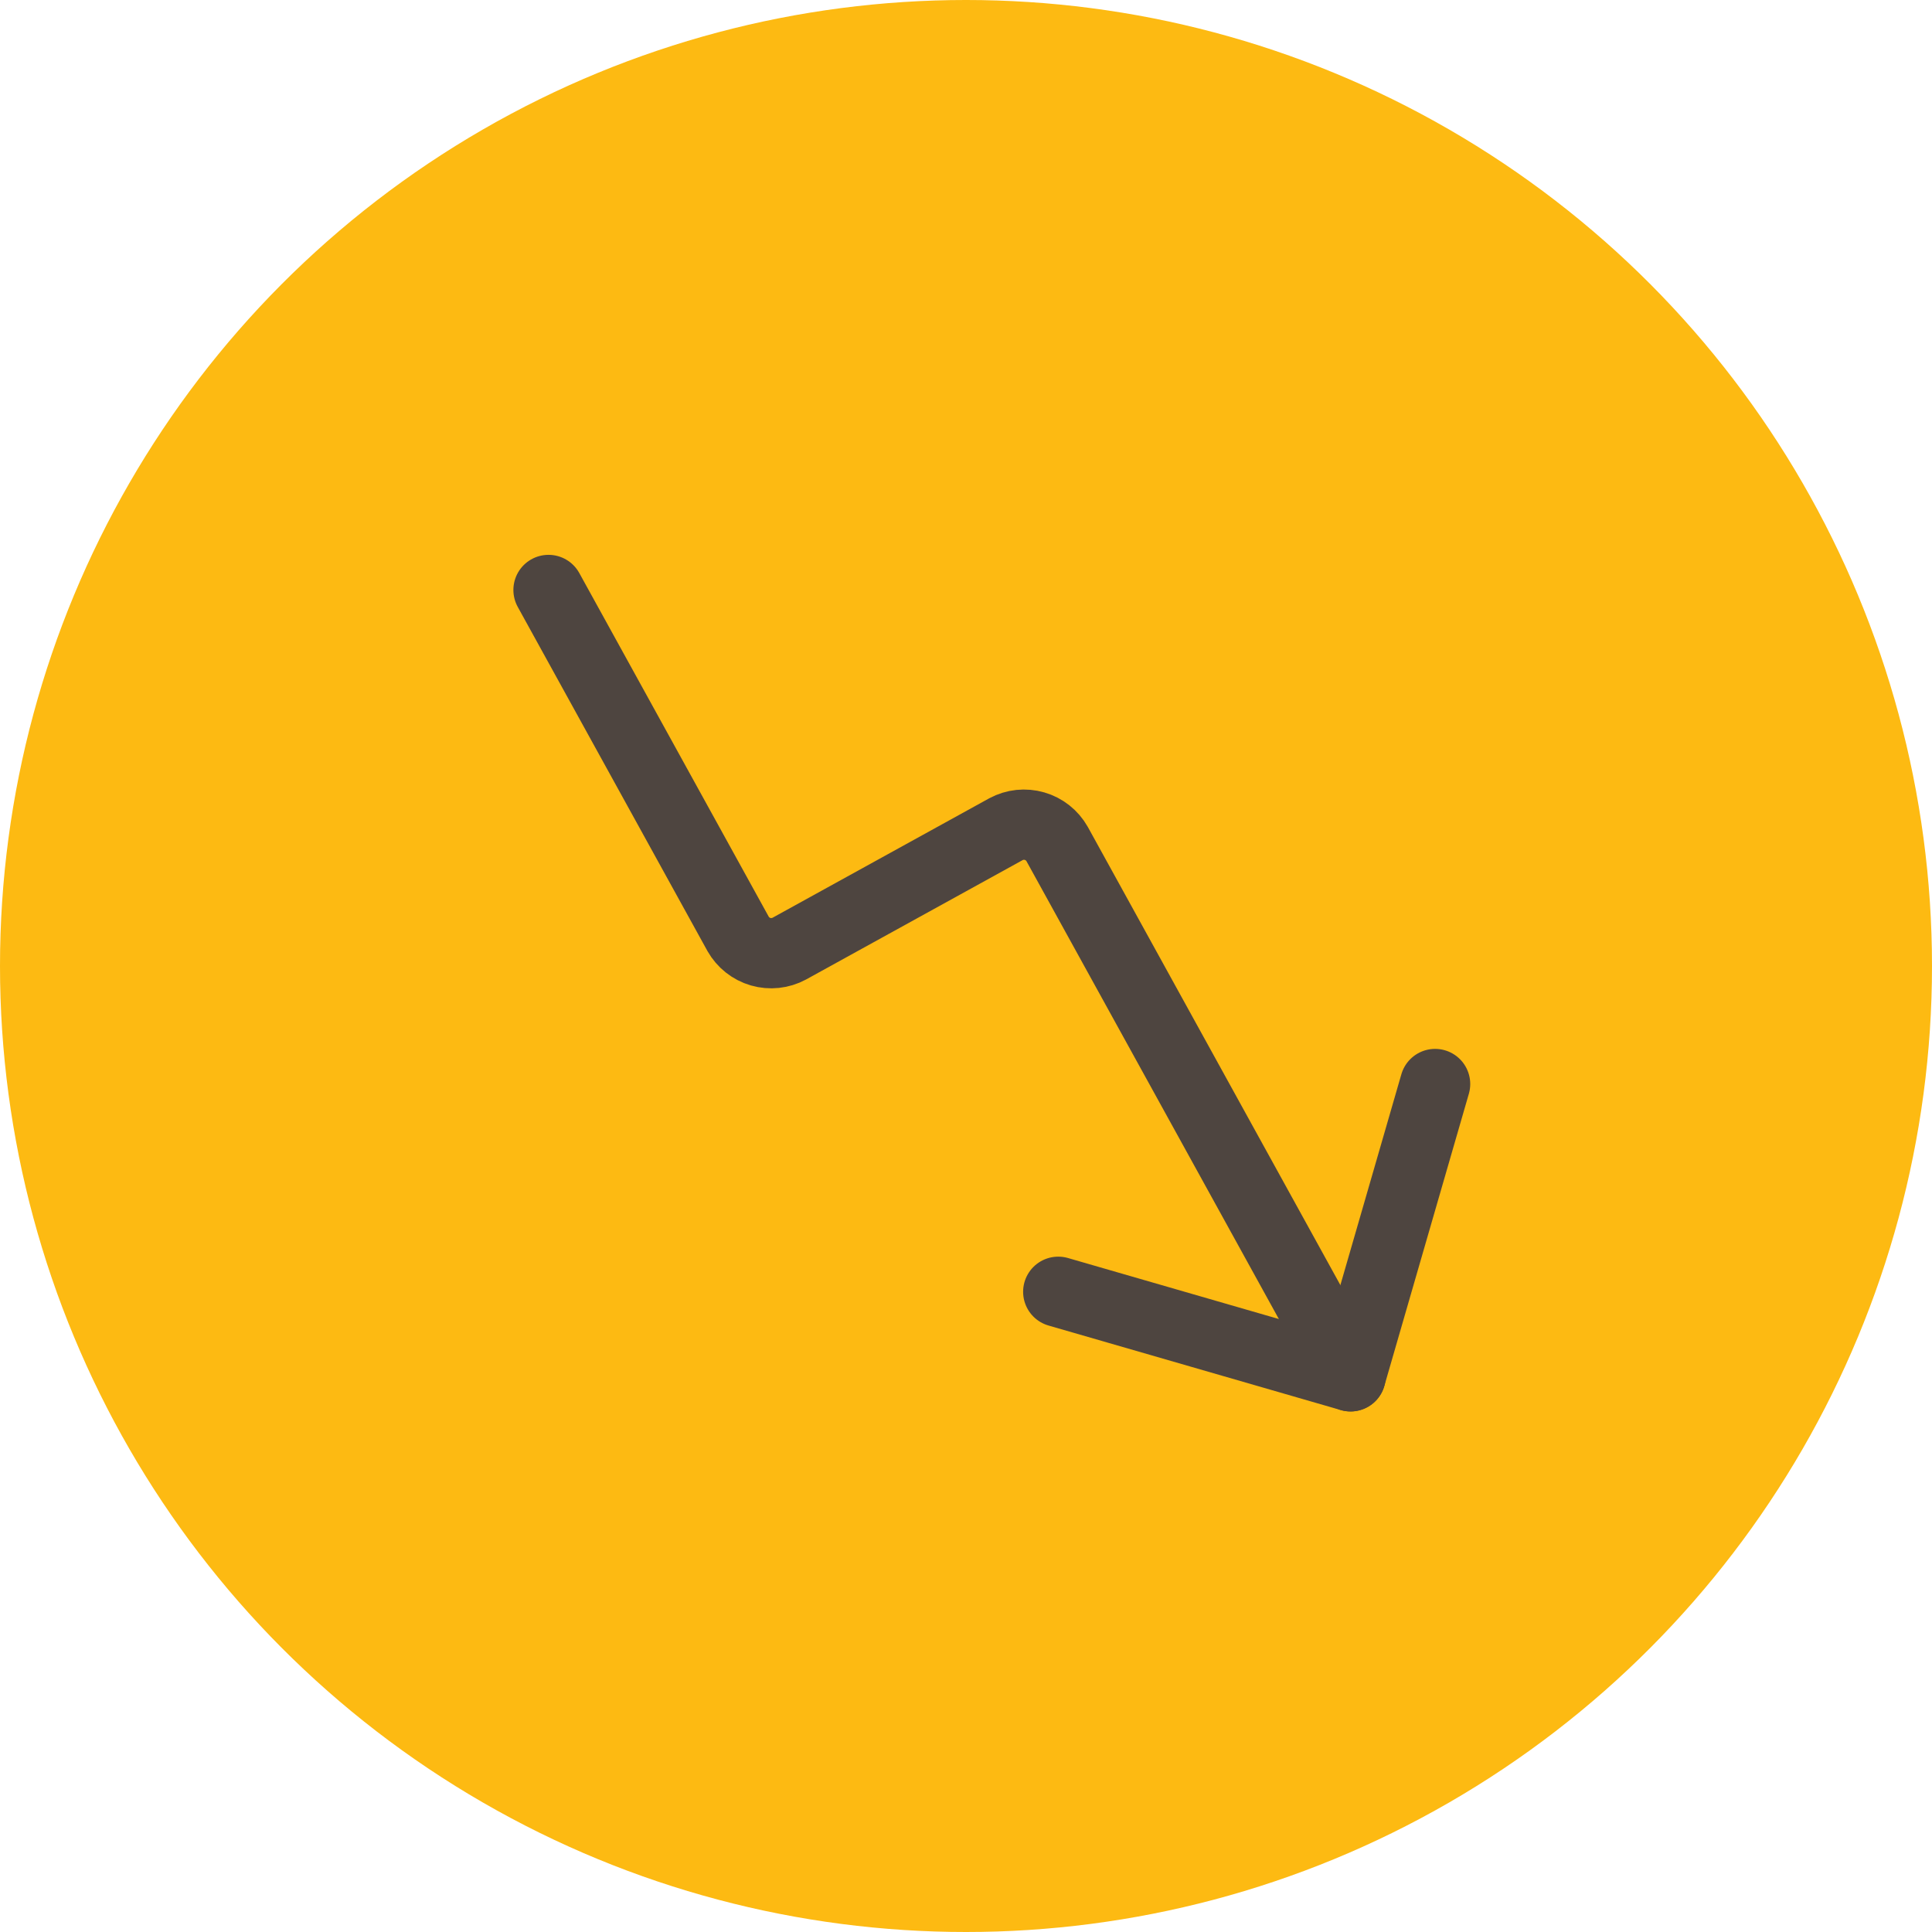 <svg width="110" height="110" viewBox="0 0 110 110" fill="none" xmlns="http://www.w3.org/2000/svg">
<g id="Frame 607">
<circle id="Ellipse 2" cx="55" cy="55" r="55" fill="#FDBA12"/>
<g id="Group">
<path id="Vector" d="M60.252 73.548L76.895 78.362L81.709 61.719" stroke="#4E4540" stroke-width="4" stroke-linecap="round" stroke-linejoin="round"/>
<path id="Vector_2" d="M76.895 78.362L60.187 48.053C59.908 47.56 59.447 47.195 58.903 47.038C58.358 46.88 57.774 46.942 57.275 47.211L44.937 54.012C44.437 54.281 43.853 54.343 43.308 54.186C42.764 54.028 42.303 53.663 42.024 53.17L31.23 33.59" stroke="#4E4540" stroke-width="4" stroke-linecap="round" stroke-linejoin="round"/>
</g>
</g>
</svg>
